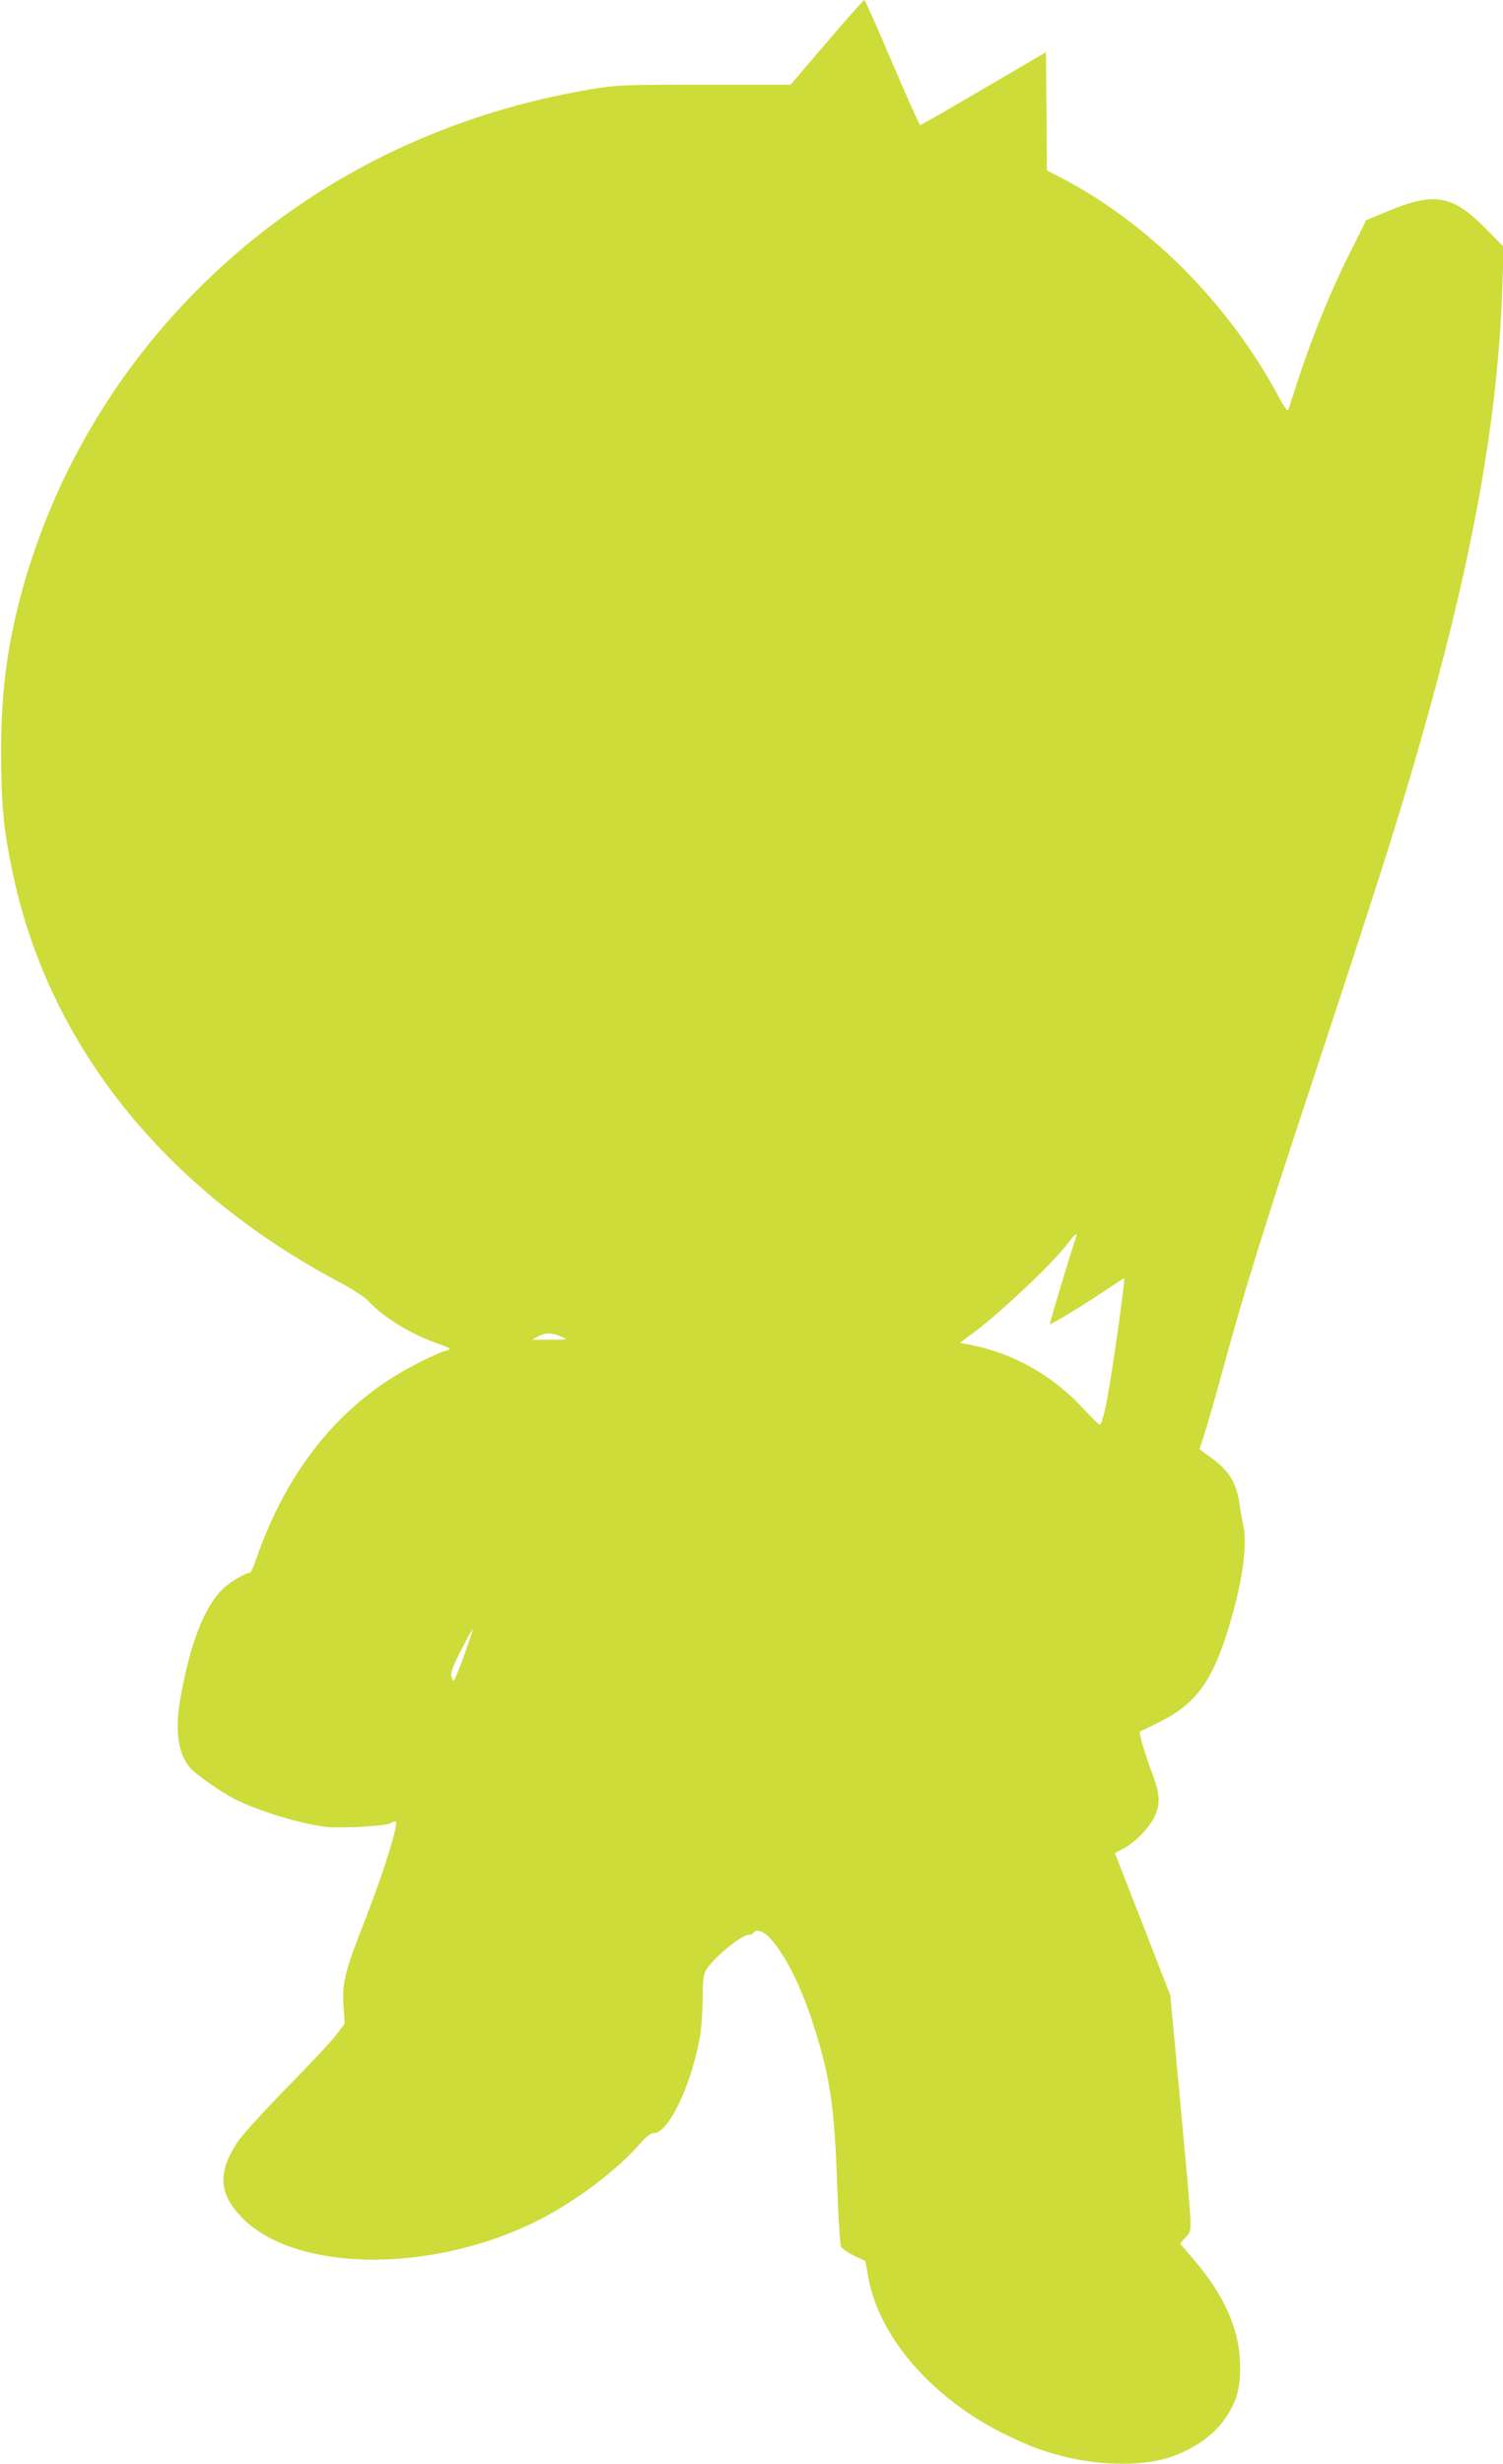 <?xml version="1.0" standalone="no"?>
<!DOCTYPE svg PUBLIC "-//W3C//DTD SVG 20010904//EN"
 "http://www.w3.org/TR/2001/REC-SVG-20010904/DTD/svg10.dtd">
<svg version="1.0" xmlns="http://www.w3.org/2000/svg"
 width="781pt" height="1280pt" viewBox="0 0 781 1280"
 preserveAspectRatio="xMidYMid meet">
<g transform="translate(0,1280) scale(0.1,-0.1)"
fill="#cddc39" stroke="none">
<path d="M4296 12580 l-188 -220 -448 0 c-433 0 -454 -1 -597 -25 -676 -115
-1287 -393 -1793 -816 -571 -478 -978 -1114 -1165 -1824 -71 -270 -100 -506
-99 -815 0 -262 13 -390 60 -615 188 -892 786 -1641 1697 -2125 66 -34 133
-78 150 -97 75 -82 216 -170 348 -217 83 -30 89 -34 63 -40 -56 -14 -219 -97
-314 -160 -312 -209 -539 -519 -680 -928 -13 -38 -27 -68 -32 -68 -23 0 -102
-47 -138 -81 -97 -94 -169 -277 -220 -556 -34 -180 -16 -308 53 -381 31 -34
163 -125 226 -157 144 -72 399 -145 514 -147 120 -2 273 9 295 21 11 6 23 11
27 11 21 0 -58 -257 -156 -508 -107 -271 -122 -331 -114 -451 l6 -93 -43 -57
c-23 -31 -139 -155 -258 -276 -118 -121 -233 -247 -255 -280 -106 -161 -99
-272 26 -398 293 -293 1040 -285 1589 18 177 98 359 239 467 360 40 47 64 65
81 65 75 0 192 243 238 495 8 44 15 133 15 199 0 83 4 127 14 146 31 61 186
190 227 190 9 0 20 4 23 10 14 22 53 9 87 -28 82 -91 166 -260 231 -469 81
-256 104 -418 117 -811 6 -167 15 -312 20 -322 6 -10 36 -31 68 -47 l59 -28
15 -85 c58 -318 342 -640 731 -825 120 -57 164 -73 284 -105 170 -44 384 -50
518 -14 136 36 260 119 324 215 58 87 76 152 75 274 -2 180 -81 361 -238 544
l-74 87 30 34 c35 42 37 -17 -32 731 l-49 525 -144 370 -144 369 45 23 c60 32
133 106 161 165 32 66 29 117 -15 234 -32 84 -68 205 -61 208 1 0 47 23 102
50 179 89 266 201 345 445 80 247 115 465 91 575 -7 28 -16 80 -21 117 -15
106 -54 169 -149 238 l-58 42 28 87 c15 47 55 187 89 311 125 457 204 710 510
1635 325 984 436 1335 559 1778 246 882 366 1573 388 2234 l6 201 -94 96
c-175 176 -266 191 -522 83 l-98 -41 -88 -176 c-98 -197 -189 -420 -263 -644
-27 -83 -51 -158 -54 -166 -3 -9 -22 17 -48 66 -258 483 -672 900 -1129 1139
l-77 40 -2 307 -3 307 -323 -189 c-178 -105 -326 -190 -330 -190 -4 0 -70 146
-146 325 -76 179 -141 325 -145 325 -4 0 -92 -99 -195 -220z m1292 -6217 c-20
-56 -135 -438 -133 -441 4 -5 175 98 281 170 56 37 103 68 105 68 8 0 -58
-463 -86 -617 -16 -86 -32 -143 -39 -143 -6 0 -43 35 -82 78 -159 174 -362
290 -585 335 l-61 12 46 34 c145 103 436 377 516 484 40 53 53 60 38 20z
m-2664 -509 c29 -12 24 -13 -64 -13 l-95 0 35 19 c37 19 70 18 124 -6z m-512
-1652 c-26 -72 -50 -132 -54 -132 -4 0 -10 10 -13 23 -5 17 10 56 51 135 31
62 59 111 60 109 2 -2 -18 -63 -44 -135z"/>
</g>
</svg>
